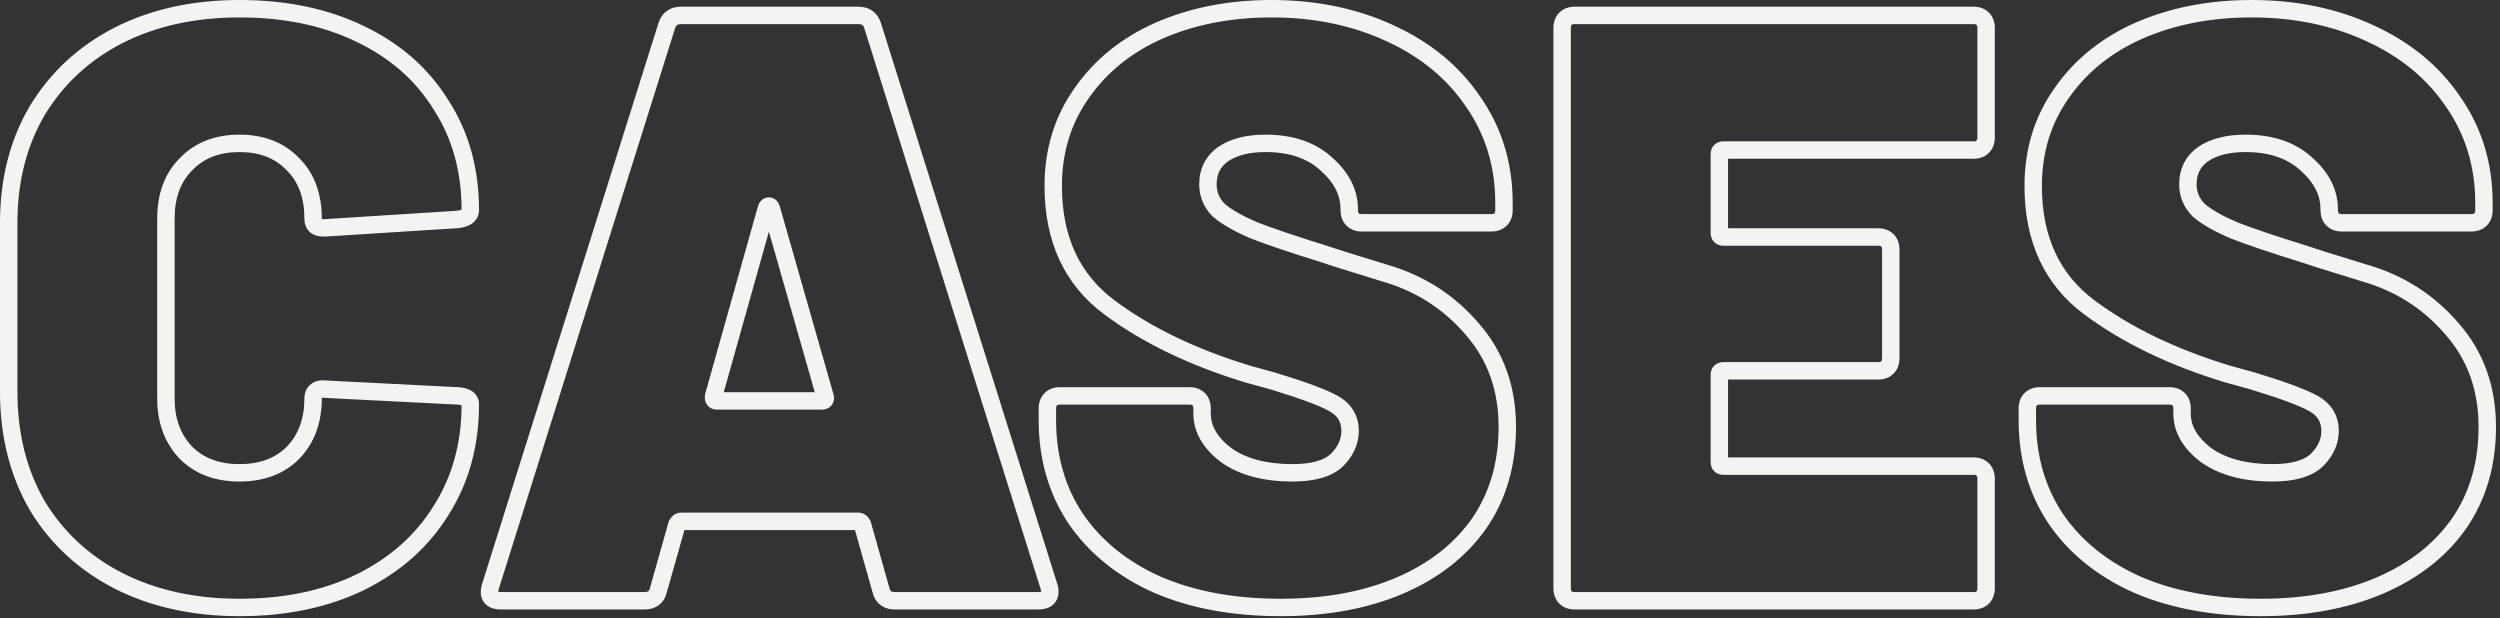 <svg width="574" height="142" viewBox="0 0 574 142" fill="none" xmlns="http://www.w3.org/2000/svg">
<rect x="0" y="0" width="574" height="142" fill="#333333" stroke="none"/>
<path d="M27.152 133.329L26.235 135.107L26.247 135.113L27.152 133.329ZM8.528 116.049L6.795 117.048L6.805 117.066L6.816 117.083L8.528 116.049ZM8.528 25.425L6.816 24.392L6.809 24.403L6.803 24.414L8.528 25.425ZM27.152 8.145L26.247 6.362L26.235 6.368L27.152 8.145ZM82.64 7.761L81.769 9.562L81.78 9.567L82.64 7.761ZM101.264 24.081L99.563 25.133L99.574 25.151L99.586 25.169L101.264 24.081ZM105.104 50.386L105.231 52.382L105.3 52.377L105.369 52.368L105.104 50.386ZM74.768 52.306V54.306H74.832L74.895 54.301L74.768 52.306ZM67.28 37.714L65.838 39.099L65.852 39.113L65.866 39.128L67.28 37.714ZM42.704 37.714L44.118 39.128L44.133 39.113L44.147 39.099L42.704 37.714ZM42.704 103.953L41.261 105.339L41.276 105.353L41.29 105.368L42.704 103.953ZM67.28 103.953L68.694 105.368L68.709 105.353L68.723 105.339L67.28 103.953ZM72.656 89.746L73.856 91.346L73.856 91.346L72.656 89.746ZM74.768 89.362L74.485 91.341L74.576 91.354L74.667 91.359L74.768 89.362ZM105.104 90.897L105.237 88.902L105.221 88.901L105.205 88.9L105.104 90.897ZM101.264 117.201L99.577 116.128L99.57 116.139L99.563 116.15L101.264 117.201ZM82.64 133.713L83.511 135.514L83.523 135.508L82.64 133.713ZM54.992 139.474V137.474C44.76 137.474 35.8 135.479 28.058 131.546L27.152 133.329L26.247 135.113C34.633 139.372 44.232 141.474 54.992 141.474V139.474ZM27.152 133.329L28.07 131.552C20.452 127.621 14.524 122.114 10.241 115.016L8.528 116.049L6.816 117.083C11.493 124.833 17.981 130.846 26.235 135.107L27.152 133.329ZM8.528 116.049L10.261 115.051C6.106 107.841 4 99.49 4 89.938H2H0C0 100.097 2.246 109.154 6.795 117.048L8.528 116.049ZM2 89.938H4V51.154H2H0V89.938H2ZM2 51.154H4C4 41.734 6.104 33.516 10.254 26.437L8.528 25.425L6.803 24.414C2.249 32.183 0 41.117 0 51.154H2ZM8.528 25.425L10.241 26.459C14.524 19.361 20.452 13.854 28.07 9.923L27.152 8.145L26.235 6.368C17.981 10.629 11.493 16.642 6.816 24.392L8.528 25.425ZM27.152 8.145L28.058 9.929C35.8 5.996 44.76 4.002 54.992 4.002V2.002V0.001C44.232 0.001 34.633 2.103 26.247 6.362L27.152 8.145ZM54.992 2.002V4.002C65.243 4.002 74.152 5.876 81.769 9.562L82.64 7.761L83.511 5.961C75.257 1.967 65.733 0.001 54.992 0.001V2.002ZM82.64 7.761L81.78 9.567C89.526 13.256 95.429 18.446 99.563 25.133L101.264 24.081L102.965 23.03C98.395 15.637 91.882 9.947 83.5 5.956L82.64 7.761ZM101.264 24.081L99.586 25.169C103.832 31.72 105.984 39.396 105.984 48.273H107.984H109.984C109.984 38.719 107.657 30.267 102.943 22.994L101.264 24.081ZM107.984 48.273H105.984C105.984 48.275 105.986 48.215 106.028 48.135C106.068 48.057 106.108 48.034 106.082 48.053C106.048 48.077 105.946 48.141 105.732 48.212C105.519 48.283 105.227 48.351 104.84 48.403L105.104 50.386L105.369 52.368C106.475 52.22 107.578 51.916 108.447 51.278C109.42 50.564 109.984 49.511 109.984 48.273H107.984ZM105.104 50.386L104.978 48.389L74.642 50.309L74.768 52.306L74.895 54.301L105.231 52.382L105.104 50.386ZM74.768 52.306V50.306H74.192V52.306V54.306H74.768V52.306ZM74.192 52.306V50.306C73.955 50.306 73.823 50.278 73.769 50.261C73.721 50.246 73.756 50.248 73.816 50.303C73.879 50.361 73.907 50.42 73.912 50.434C73.913 50.437 73.888 50.369 73.888 50.194H71.888H69.888C69.888 51.253 70.185 52.401 71.113 53.252C72.007 54.072 73.157 54.306 74.192 54.306V52.306ZM71.888 50.194H73.888C73.888 44.533 72.217 39.822 68.694 36.299L67.28 37.714L65.866 39.128C68.487 41.749 69.888 45.358 69.888 50.194H71.888ZM67.28 37.714L68.723 36.328C65.215 32.674 60.565 30.913 54.992 30.913V32.913V34.913C59.659 34.913 63.202 36.353 65.838 39.099L67.28 37.714ZM54.992 32.913V30.913C49.419 30.913 44.77 32.674 41.261 36.328L42.704 37.714L44.147 39.099C46.783 36.353 50.325 34.913 54.992 34.913V32.913ZM42.704 37.714L41.29 36.299C37.767 39.822 36.096 44.533 36.096 50.194H38.096H40.096C40.096 45.358 41.497 41.749 44.118 39.128L42.704 37.714ZM38.096 50.194H36.096V91.474H38.096H40.096V50.194H38.096ZM38.096 91.474H36.096C36.096 97.024 37.777 101.709 41.261 105.339L42.704 103.953L44.147 102.568C41.488 99.799 40.096 96.163 40.096 91.474H38.096ZM42.704 103.953L41.29 105.368C44.803 108.881 49.444 110.561 54.992 110.561V108.561V106.561C50.301 106.561 46.749 105.17 44.118 102.539L42.704 103.953ZM54.992 108.561V110.561C60.541 110.561 65.181 108.881 68.694 105.368L67.28 103.953L65.866 102.539C63.236 105.17 59.684 106.561 54.992 106.561V108.561ZM67.28 103.953L68.723 105.339C72.208 101.709 73.888 97.024 73.888 91.474H71.888H69.888C69.888 96.163 68.497 99.799 65.838 102.568L67.28 103.953ZM71.888 91.474H73.888C73.888 91.31 73.915 91.261 73.908 91.278C73.904 91.286 73.896 91.302 73.882 91.319C73.876 91.327 73.87 91.333 73.865 91.338C73.862 91.341 73.86 91.342 73.859 91.344C73.858 91.344 73.857 91.345 73.857 91.345C73.857 91.345 73.856 91.345 73.856 91.345C73.856 91.345 73.856 91.345 73.856 91.346C73.856 91.346 73.856 91.346 73.856 91.346C73.856 91.346 73.856 91.346 73.856 91.346L72.656 89.746L71.456 88.145C70.337 88.985 69.888 90.218 69.888 91.474H71.888ZM72.656 89.746L73.856 91.346C73.794 91.392 73.895 91.257 74.485 91.341L74.768 89.362L75.051 87.382C73.85 87.21 72.542 87.331 71.456 88.145L72.656 89.746ZM74.768 89.362L74.667 91.359L105.003 92.895L105.104 90.897L105.205 88.9L74.869 87.364L74.768 89.362ZM105.104 90.897L104.971 92.893C105.357 92.919 105.644 92.967 105.849 93.022C106.056 93.077 106.141 93.129 106.155 93.138C106.159 93.14 106.097 93.097 106.041 92.994C105.986 92.891 105.984 92.815 105.984 92.817H107.984H109.984C109.984 91.572 109.409 90.5 108.374 89.809C107.469 89.206 106.34 88.975 105.237 88.902L105.104 90.897ZM107.984 92.817H105.984C105.984 101.694 103.832 109.442 99.577 116.128L101.264 117.201L102.952 118.275C107.657 110.881 109.984 102.373 109.984 92.817H107.984ZM101.264 117.201L99.563 116.15C95.425 122.843 89.514 128.102 81.757 131.919L82.64 133.713L83.523 135.508C91.894 131.389 98.399 125.64 102.965 118.253L101.264 117.201ZM82.64 133.713L81.769 131.913C74.152 135.599 65.243 137.474 54.992 137.474V139.474V141.474C65.733 141.474 75.257 139.508 83.511 135.514L82.64 133.713ZM202.258 135.441L204.207 134.992L204.196 134.945L204.183 134.899L202.258 135.441ZM198.034 120.465L199.959 119.923L199.907 119.74L199.823 119.571L198.034 120.465ZM155.41 120.465L153.621 119.571L153.536 119.74L153.485 119.923L155.41 120.465ZM151.186 135.441L149.261 134.899L149.248 134.945L149.237 134.992L151.186 135.441ZM112.594 134.673L110.686 134.074L110.68 134.091L110.675 134.109L112.594 134.673ZM153.106 5.841L151.208 5.209L151.203 5.225L151.198 5.242L153.106 5.841ZM200.338 5.841L202.246 5.242L202.241 5.225L202.235 5.209L200.338 5.841ZM240.85 134.673L238.942 135.273L238.99 135.425L239.061 135.568L240.85 134.673ZM163.858 90.897L161.932 90.356L161.903 90.461L161.885 90.569L163.858 90.897ZM189.394 90.897L187.471 91.447L187.483 91.489L187.496 91.53L189.394 90.897ZM177.106 47.889L179.029 47.34L179.017 47.298L179.003 47.257L177.106 47.889ZM175.954 47.889L174.056 47.257L174.041 47.302L174.028 47.348L175.954 47.889ZM205.522 137.938V135.938C204.929 135.938 204.678 135.802 204.577 135.725C204.486 135.656 204.32 135.485 204.207 134.992L202.258 135.441L200.309 135.891C200.579 137.062 201.149 138.139 202.147 138.902C203.134 139.657 204.322 139.938 205.522 139.938V137.938ZM202.258 135.441L204.183 134.899L199.959 119.923L198.034 120.465L196.109 121.008L200.333 135.984L202.258 135.441ZM198.034 120.465L199.823 119.571C199.414 118.754 198.557 117.697 197.074 117.697V119.697V121.697C196.943 121.697 196.803 121.675 196.666 121.625C196.531 121.576 196.426 121.511 196.352 121.451C196.215 121.342 196.198 121.267 196.245 121.36L198.034 120.465ZM197.074 119.697V117.697H156.37V119.697V121.697H197.074V119.697ZM156.37 119.697V117.697C154.886 117.697 154.03 118.754 153.621 119.571L155.41 120.465L157.199 121.36C157.245 121.267 157.228 121.342 157.091 121.451C157.017 121.511 156.912 121.576 156.777 121.625C156.641 121.675 156.501 121.697 156.37 121.697V119.697ZM155.41 120.465L153.485 119.923L149.261 134.899L151.186 135.441L153.111 135.984L157.335 121.008L155.41 120.465ZM151.186 135.441L149.237 134.992C149.123 135.485 148.957 135.656 148.867 135.725C148.766 135.802 148.514 135.938 147.922 135.938V137.938V139.938C149.121 139.938 150.31 139.657 151.297 138.902C152.294 138.139 152.864 137.062 153.135 135.891L151.186 135.441ZM147.922 137.938V135.938H115.09V137.938V139.938H147.922V137.938ZM115.09 137.938V135.938C114.657 135.938 114.41 135.885 114.293 135.844C114.192 135.809 114.25 135.807 114.326 135.907C114.405 136.009 114.391 136.072 114.386 135.984C114.38 135.876 114.394 135.64 114.512 135.238L112.594 134.673L110.675 134.109C110.293 135.408 110.148 137.027 111.149 138.336C112.14 139.633 113.733 139.938 115.09 139.938V137.938ZM112.594 134.673L114.502 135.273L155.014 6.441L153.106 5.841L151.198 5.242L110.686 134.074L112.594 134.673ZM153.106 5.841L155.003 6.474C155.154 6.021 155.333 5.836 155.459 5.747C155.59 5.655 155.847 5.537 156.37 5.537V3.537V1.537C155.229 1.537 154.11 1.804 153.152 2.48C152.19 3.159 151.57 4.126 151.208 5.209L153.106 5.841ZM156.37 3.537V5.537H197.074V3.537V1.537H156.37V3.537ZM197.074 3.537V5.537C197.597 5.537 197.854 5.655 197.984 5.747C198.11 5.836 198.29 6.021 198.44 6.474L200.338 5.841L202.235 5.209C201.874 4.126 201.253 3.159 200.291 2.48C199.334 1.804 198.215 1.537 197.074 1.537V3.537ZM200.338 5.841L198.43 6.441L238.942 135.273L240.85 134.673L242.758 134.074L202.246 5.242L200.338 5.841ZM240.85 134.673L239.061 135.568C239.034 135.514 239.022 135.476 239.018 135.464C239.014 135.452 239.017 135.456 239.021 135.482C239.03 135.538 239.042 135.647 239.042 135.825H241.042H243.042C243.042 135.211 242.976 134.453 242.639 133.779L240.85 134.673ZM241.042 135.825H239.042C239.042 135.968 239.019 136.001 239.033 135.968C239.051 135.924 239.091 135.871 239.134 135.837C239.167 135.811 239.151 135.837 239.023 135.871C238.892 135.905 238.677 135.938 238.354 135.938V137.938V139.938C239.457 139.938 240.654 139.73 241.605 138.982C242.649 138.162 243.042 136.984 243.042 135.825H241.042ZM238.354 137.938V135.938H205.522V137.938V139.938H238.354V137.938ZM163.858 90.897L161.885 90.569C161.791 91.133 161.74 92.047 162.29 92.871C162.922 93.819 163.919 94.049 164.626 94.049V92.049V90.049C164.656 90.049 164.804 90.053 165.006 90.139C165.229 90.235 165.454 90.407 165.618 90.652C165.911 91.092 165.797 91.43 165.831 91.226L163.858 90.897ZM164.626 92.049V94.049H188.626V92.049V90.049H164.626V92.049ZM188.626 92.049V94.049C189.229 94.049 190.365 93.911 191.058 92.871C191.717 91.882 191.473 90.81 191.291 90.265L189.394 90.897L187.496 91.53C187.518 91.594 187.49 91.54 187.49 91.401C187.49 91.249 187.526 90.958 187.73 90.652C188.167 89.996 188.791 90.049 188.626 90.049V92.049ZM189.394 90.897L191.317 90.348L179.029 47.34L177.106 47.889L175.183 48.439L187.471 91.447L189.394 90.897ZM177.106 47.889L179.003 47.257C178.788 46.612 178.114 45.313 176.53 45.313V47.313V49.313C176.337 49.313 176.127 49.276 175.922 49.188C175.719 49.101 175.563 48.983 175.452 48.872C175.247 48.667 175.198 48.492 175.208 48.522L177.106 47.889ZM176.53 47.313V45.313C174.945 45.313 174.271 46.612 174.056 47.257L175.954 47.889L177.851 48.522C177.861 48.492 177.813 48.667 177.608 48.872C177.497 48.983 177.341 49.101 177.138 49.188C176.932 49.276 176.723 49.313 176.53 49.313V47.313ZM175.954 47.889L174.028 47.348L161.932 90.356L163.858 90.897L165.783 91.439L177.879 48.431L175.954 47.889ZM265.822 134.289L265.009 136.117L265.022 136.123L265.034 136.128L265.822 134.289ZM247.006 119.121L245.342 120.231L245.349 120.242L245.357 120.253L247.006 119.121ZM241.246 91.665L242.66 93.08L242.66 93.08L241.246 91.665ZM275.23 91.665L276.644 90.251L276.644 90.251L275.23 91.665ZM281.566 104.529L280.357 106.123L280.387 106.146L280.419 106.168L281.566 104.529ZM306.91 105.681L308.278 107.141L308.301 107.119L308.324 107.096L306.91 105.681ZM306.142 92.626L307.106 90.873L307.106 90.873L306.142 92.626ZM292.126 87.442L292.704 85.527L292.681 85.52L292.658 85.513L292.126 87.442ZM286.558 85.906L285.978 87.82L286.002 87.827L286.026 87.834L286.558 85.906ZM254.686 70.546L253.49 72.148L253.49 72.148L254.686 70.546ZM248.35 21.393L249.982 22.549L249.987 22.542L249.993 22.534L248.35 21.393ZM266.206 6.993L265.411 5.158L265.399 5.163L266.206 6.993ZM319.006 7.569L318.169 9.386L318.18 9.391L319.006 7.569ZM338.206 23.314L336.551 24.437L336.558 24.448L336.566 24.458L338.206 23.314ZM344.542 50.386L343.128 48.971L343.128 48.971L344.542 50.386ZM310.558 50.386L311.972 48.971L311.972 48.971L310.558 50.386ZM304.606 37.714L303.247 39.181L303.262 39.195L303.277 39.208L304.606 37.714ZM280.798 35.41L279.668 33.759L279.647 33.773L279.627 33.788L280.798 35.41ZM279.838 48.273L278.424 49.688L278.478 49.742L278.536 49.792L279.838 48.273ZM287.902 52.882L287.114 54.72L287.142 54.732L287.17 54.743L287.902 52.882ZM304.414 58.45L305.116 56.577L305.062 56.556L305.007 56.539L304.414 58.45ZM317.854 62.673L317.268 64.586L317.286 64.591L317.304 64.597L317.854 62.673ZM338.014 75.537L336.495 76.839L336.502 76.847L336.509 76.855L338.014 75.537ZM339.55 120.273L341.182 121.43L341.187 121.422L341.193 121.414L339.55 120.273ZM321.31 134.481L320.526 132.642L320.526 132.642L321.31 134.481ZM294.046 139.474V137.474C283.505 137.474 274.375 135.779 266.61 132.451L265.822 134.289L265.034 136.128C273.396 139.712 283.082 141.474 294.046 141.474V139.474ZM265.822 134.289L266.634 132.462C258.868 129.01 252.902 124.179 248.655 117.99L247.006 119.121L245.357 120.253C250.069 127.12 256.647 132.401 265.009 136.117L265.822 134.289ZM247.006 119.121L248.67 118.012C244.557 111.843 242.478 104.685 242.478 96.466H240.478H238.478C238.478 105.398 240.75 113.344 245.342 120.231L247.006 119.121ZM240.478 96.466H242.478V93.778H240.478H238.478V96.466H240.478ZM240.478 93.778H242.478C242.478 93.278 242.608 93.132 242.66 93.08L241.246 91.665L239.832 90.251C238.86 91.223 238.478 92.484 238.478 93.778H240.478ZM241.246 91.665L242.66 93.08C242.712 93.028 242.859 92.897 243.358 92.897V90.897V88.897C242.065 88.897 240.803 89.279 239.832 90.251L241.246 91.665ZM243.358 90.897V92.897H273.118V90.897V88.897H243.358V90.897ZM273.118 90.897V92.897C273.617 92.897 273.763 93.028 273.816 93.08L275.23 91.665L276.644 90.251C275.672 89.279 274.411 88.897 273.118 88.897V90.897ZM275.23 91.665L273.816 93.08C273.868 93.132 273.998 93.278 273.998 93.778H275.998H277.998C277.998 92.484 277.616 91.223 276.644 90.251L275.23 91.665ZM275.998 93.778H273.998V94.93H275.998H277.998V93.778H275.998ZM275.998 94.93H273.998C273.998 99.319 276.31 103.053 280.357 106.123L281.566 104.529L282.775 102.936C279.398 100.374 277.998 97.708 277.998 94.93H275.998ZM281.566 104.529L280.419 106.168C284.692 109.159 290.188 110.561 296.734 110.561V108.561V106.561C290.736 106.561 286.12 105.276 282.713 102.891L281.566 104.529ZM296.734 108.561V110.561C301.653 110.561 305.675 109.58 308.278 107.141L306.91 105.681L305.542 104.222C304.048 105.623 301.287 106.561 296.734 106.561V108.561ZM306.91 105.681L308.324 107.096C310.67 104.749 311.982 102.024 311.982 98.962H309.982H307.982C307.982 100.763 307.245 102.518 305.496 104.267L306.91 105.681ZM309.982 98.962H311.982C311.982 97.24 311.587 95.639 310.732 94.229C309.88 92.822 308.636 91.715 307.106 90.873L306.142 92.626L305.178 94.378C306.207 94.944 306.884 95.597 307.311 96.302C307.736 97.004 307.982 97.867 307.982 98.962H309.982ZM306.142 92.626L307.106 90.873C304.342 89.353 299.486 87.574 292.704 85.527L292.126 87.442L291.548 89.356C298.333 91.405 302.822 93.082 305.178 94.378L306.142 92.626ZM292.126 87.442L292.658 85.513L287.09 83.978L286.558 85.906L286.026 87.834L291.594 89.37L292.126 87.442ZM286.558 85.906L287.138 83.991C274.637 80.203 264.234 75.175 255.882 68.943L254.686 70.546L253.49 72.148C262.29 78.716 273.135 83.928 285.978 87.82L286.558 85.906ZM254.686 70.546L255.882 68.943C247.886 62.975 243.822 54.333 243.822 42.706H241.822H239.822C239.822 55.398 244.334 65.316 253.49 72.148L254.686 70.546ZM241.822 42.706H243.822C243.822 35.025 245.887 28.331 249.982 22.549L248.35 21.393L246.718 20.238C242.109 26.744 239.822 34.258 239.822 42.706H241.822ZM248.35 21.393L249.993 22.534C254.118 16.589 259.769 12.016 267.012 8.824L266.206 6.993L265.399 5.163C257.538 8.627 251.286 13.654 246.707 20.253L248.35 21.393ZM266.206 6.993L267.001 8.829C274.399 5.623 282.699 4.002 291.934 4.002V2.002V0.001C282.224 0.001 273.373 1.708 265.411 5.158L266.206 6.993ZM291.934 2.002V4.002C301.665 4.002 310.399 5.809 318.169 9.386L319.006 7.569L319.842 5.753C311.485 1.906 302.17 0.001 291.934 0.001V2.002ZM319.006 7.569L318.18 9.391C326.07 12.966 332.17 17.987 336.551 24.437L338.206 23.314L339.86 22.19C335.026 15.072 328.325 9.597 319.831 5.748L319.006 7.569ZM338.206 23.314L336.566 24.458C341.055 30.889 343.31 38.228 343.31 46.545H345.31H347.31C347.31 37.455 344.829 29.306 339.846 22.169L338.206 23.314ZM345.31 46.545H343.31V48.273H345.31H347.31V46.545H345.31ZM345.31 48.273H343.31C343.31 48.773 343.18 48.919 343.128 48.971L344.542 50.386L345.956 51.8C346.928 50.828 347.31 49.566 347.31 48.273H345.31ZM344.542 50.386L343.128 48.971C343.075 49.023 342.929 49.154 342.43 49.154V51.154V53.154C343.723 53.154 344.984 52.772 345.956 51.8L344.542 50.386ZM342.43 51.154V49.154H312.67V51.154V53.154H342.43V51.154ZM312.67 51.154V49.154C312.171 49.154 312.024 49.023 311.972 48.971L310.558 50.386L309.144 51.8C310.115 52.772 311.377 53.154 312.67 53.154V51.154ZM310.558 50.386L311.972 48.971C311.92 48.919 311.79 48.773 311.79 48.273H309.79H307.79C307.79 49.566 308.172 50.828 309.144 51.8L310.558 50.386ZM309.79 48.273H311.79V48.081H309.79H307.79V48.273H309.79ZM309.79 48.081H311.79C311.79 43.554 309.722 39.586 305.934 36.219L304.606 37.714L303.277 39.208C306.401 41.985 307.79 44.929 307.79 48.081H309.79ZM304.606 37.714L305.965 36.246C302.052 32.624 296.85 30.913 290.59 30.913V32.913V34.913C296.105 34.913 300.247 36.403 303.247 39.181L304.606 37.714ZM290.59 32.913V30.913C286.243 30.913 282.54 31.794 279.668 33.759L280.798 35.41L281.927 37.06C283.92 35.697 286.745 34.913 290.59 34.913V32.913ZM280.798 35.41L279.627 33.788C276.78 35.844 275.342 38.763 275.342 42.322H277.342H279.342C279.342 39.992 280.207 38.303 281.969 37.031L280.798 35.41ZM277.342 42.322H275.342C275.342 45.169 276.393 47.658 278.424 49.688L279.838 48.273L281.252 46.859C279.954 45.561 279.342 44.083 279.342 42.322H277.342ZM279.838 48.273L278.536 49.792C280.55 51.518 283.448 53.149 287.114 54.72L287.902 52.882L288.69 51.043C285.187 49.542 282.71 48.101 281.139 46.755L279.838 48.273ZM287.902 52.882L287.17 54.743C290.826 56.179 296.387 58.053 303.821 60.36L304.414 58.45L305.007 56.539C297.592 54.238 292.146 52.4 288.633 51.02L287.902 52.882ZM304.414 58.45L303.711 60.322C304.81 60.734 309.376 62.167 317.268 64.586L317.854 62.673L318.44 60.761C310.46 58.316 306.065 56.933 305.116 56.577L304.414 58.45ZM317.854 62.673L317.304 64.597C324.997 66.795 331.378 70.87 336.495 76.839L338.014 75.537L339.532 74.236C333.897 67.662 326.838 63.16 318.403 60.75L317.854 62.673ZM338.014 75.537L336.509 76.855C341.538 82.603 344.078 89.611 344.078 98.001H346.078H348.078C348.078 88.728 345.241 80.76 339.519 74.221L338.014 75.537ZM346.078 98.001H344.078C344.078 106.222 341.998 113.237 337.907 119.133L339.55 120.273L341.193 121.414C345.805 114.766 348.078 106.933 348.078 98.001H346.078ZM339.55 120.273L337.918 119.117C333.806 124.922 328.038 129.44 320.526 132.642L321.31 134.481L322.094 136.321C330.198 132.867 336.59 127.913 341.182 121.43L339.55 120.273ZM321.31 134.481L320.526 132.642C313.014 135.843 304.202 137.474 294.046 137.474V139.474V141.474C304.625 141.474 313.99 139.776 322.094 136.321L321.31 134.481ZM455.242 33.681L456.656 35.096L456.656 35.096L455.242 33.681ZM433.354 55.185L434.768 53.771L434.768 53.771L433.354 55.185ZM433.354 84.37L434.768 85.784L434.768 85.784L433.354 84.37ZM455.242 107.793L456.656 106.379L456.656 106.379L455.242 107.793ZM455.242 137.169L456.656 138.584L456.656 138.584L455.242 137.169ZM455.242 4.305L456.656 2.891L456.656 2.891L455.242 4.305ZM456.01 31.57H454.01C454.01 32.069 453.88 32.215 453.828 32.267L455.242 33.681L456.656 35.096C457.628 34.124 458.01 32.862 458.01 31.57H456.01ZM455.242 33.681L453.828 32.267C453.775 32.319 453.629 32.45 453.13 32.45V34.45V36.45C454.423 36.45 455.684 36.068 456.656 35.096L455.242 33.681ZM453.13 34.45V32.45H395.722V34.45V36.45H453.13V34.45ZM395.722 34.45V32.45C395.093 32.45 394.255 32.608 393.588 33.275C392.92 33.943 392.762 34.781 392.762 35.41H394.762H396.762C396.762 35.41 396.762 35.492 396.719 35.622C396.673 35.761 396.58 35.939 396.416 36.104C396.252 36.268 396.074 36.36 395.934 36.407C395.804 36.45 395.722 36.45 395.722 36.45V34.45ZM394.762 35.41H392.762V53.458H394.762H396.762V35.41H394.762ZM394.762 53.458H392.762C392.762 54.086 392.92 54.924 393.588 55.592C394.255 56.259 395.093 56.417 395.722 56.417V54.417V52.417C395.722 52.417 395.804 52.417 395.934 52.46C396.074 52.507 396.252 52.599 396.416 52.763C396.58 52.928 396.673 53.106 396.719 53.245C396.762 53.375 396.762 53.457 396.762 53.458H394.762ZM395.722 54.417V56.417H431.242V54.417V52.417H395.722V54.417ZM431.242 54.417V56.417C431.741 56.417 431.887 56.548 431.94 56.6L433.354 55.185L434.768 53.771C433.796 52.799 432.535 52.417 431.242 52.417V54.417ZM433.354 55.185L431.94 56.6C431.992 56.652 432.122 56.798 432.122 57.297H434.122H436.122C436.122 56.005 435.74 54.743 434.768 53.771L433.354 55.185ZM434.122 57.297H432.122V82.257H434.122H436.122V57.297H434.122ZM434.122 82.257H432.122C432.122 82.757 431.992 82.903 431.94 82.955L433.354 84.37L434.768 85.784C435.74 84.812 436.122 83.55 436.122 82.257H434.122ZM433.354 84.37L431.94 82.955C431.887 83.007 431.741 83.138 431.242 83.138V85.138V87.138C432.535 87.138 433.796 86.756 434.768 85.784L433.354 84.37ZM431.242 85.138V83.138H395.722V85.138V87.138H431.242V85.138ZM395.722 85.138V83.138C395.093 83.138 394.255 83.296 393.588 83.963C392.92 84.631 392.762 85.469 392.762 86.097H394.762H396.762C396.762 86.098 396.762 86.18 396.719 86.31C396.673 86.449 396.58 86.627 396.416 86.792C396.252 86.956 396.074 87.048 395.934 87.095C395.804 87.138 395.722 87.138 395.722 87.138V85.138ZM394.762 86.097H392.762V106.065H394.762H396.762V86.097H394.762ZM394.762 106.065H392.762C392.762 106.694 392.92 107.532 393.588 108.2C394.255 108.867 395.093 109.025 395.722 109.025V107.025V105.025C395.722 105.025 395.804 105.025 395.934 105.068C396.074 105.115 396.252 105.207 396.416 105.371C396.58 105.536 396.673 105.714 396.719 105.853C396.762 105.983 396.762 106.065 396.762 106.065H394.762ZM395.722 107.025V109.025H453.13V107.025V105.025H395.722V107.025ZM453.13 107.025V109.025C453.629 109.025 453.775 109.156 453.828 109.208L455.242 107.793L456.656 106.379C455.684 105.407 454.423 105.025 453.13 105.025V107.025ZM455.242 107.793L453.828 109.208C453.88 109.26 454.01 109.406 454.01 109.905H456.01H458.01C458.01 108.613 457.628 107.351 456.656 106.379L455.242 107.793ZM456.01 109.905H454.01V135.057H456.01H458.01V109.905H456.01ZM456.01 135.057H454.01C454.01 135.557 453.88 135.703 453.828 135.755L455.242 137.169L456.656 138.584C457.628 137.612 458.01 136.35 458.01 135.057H456.01ZM455.242 137.169L453.828 135.755C453.775 135.807 453.629 135.938 453.13 135.938V137.938V139.938C454.423 139.938 455.684 139.556 456.656 138.584L455.242 137.169ZM453.13 137.938V135.938H361.546V137.938V139.938H453.13V137.938ZM361.546 137.938V135.938C361.047 135.938 360.9 135.807 360.848 135.755L359.434 137.169L358.02 138.584C358.991 139.556 360.253 139.938 361.546 139.938V137.938ZM359.434 137.169L360.848 135.755C360.796 135.703 360.666 135.557 360.666 135.057H358.666H356.666C356.666 136.35 357.048 137.612 358.02 138.584L359.434 137.169ZM358.666 135.057H360.666V6.417H358.666H356.666V135.057H358.666ZM358.666 6.417H360.666C360.666 5.918 360.796 5.772 360.848 5.72L359.434 4.305L358.02 2.891C357.048 3.863 356.666 5.125 356.666 6.417H358.666ZM359.434 4.305L360.848 5.72C360.9 5.668 361.047 5.537 361.546 5.537V3.537V1.537C360.253 1.537 358.991 1.919 358.02 2.891L359.434 4.305ZM361.546 3.537V5.537H453.13V3.537V1.537H361.546V3.537ZM453.13 3.537V5.537C453.629 5.537 453.775 5.668 453.828 5.72L455.242 4.305L456.656 2.891C455.684 1.919 454.423 1.537 453.13 1.537V3.537ZM455.242 4.305L453.828 5.72C453.88 5.772 454.01 5.918 454.01 6.417H456.01H458.01C458.01 5.125 457.628 3.863 456.656 2.891L455.242 4.305ZM456.01 6.417H454.01V31.57H456.01H458.01V6.417H456.01ZM490.822 134.289L490.009 136.117L490.022 136.123L490.034 136.128L490.822 134.289ZM472.006 119.121L470.342 120.231L470.349 120.242L470.357 120.253L472.006 119.121ZM466.246 91.665L467.66 93.08L467.66 93.08L466.246 91.665ZM500.23 91.665L501.644 90.251L501.644 90.251L500.23 91.665ZM506.566 104.529L505.357 106.123L505.387 106.146L505.419 106.168L506.566 104.529ZM531.91 105.681L533.278 107.141L533.301 107.119L533.324 107.096L531.91 105.681ZM531.142 92.626L532.106 90.873L532.106 90.873L531.142 92.626ZM517.126 87.442L517.704 85.527L517.681 85.52L517.658 85.513L517.126 87.442ZM511.558 85.906L510.978 87.82L511.002 87.827L511.026 87.834L511.558 85.906ZM479.686 70.546L478.49 72.148L478.49 72.148L479.686 70.546ZM473.35 21.393L474.982 22.549L474.987 22.542L474.993 22.534L473.35 21.393ZM491.206 6.993L490.411 5.158L490.399 5.163L491.206 6.993ZM544.006 7.569L543.169 9.386L543.18 9.391L544.006 7.569ZM563.206 23.314L561.551 24.437L561.558 24.448L561.566 24.458L563.206 23.314ZM569.542 50.386L568.128 48.971L568.128 48.971L569.542 50.386ZM535.558 50.386L536.972 48.971L536.972 48.971L535.558 50.386ZM529.606 37.714L528.247 39.181L528.262 39.195L528.277 39.208L529.606 37.714ZM505.798 35.41L504.668 33.759L504.647 33.773L504.627 33.788L505.798 35.41ZM504.838 48.273L503.424 49.688L503.478 49.742L503.536 49.792L504.838 48.273ZM512.902 52.882L512.114 54.72L512.142 54.732L512.17 54.743L512.902 52.882ZM529.414 58.45L530.116 56.577L530.062 56.556L530.007 56.539L529.414 58.45ZM542.854 62.673L542.268 64.586L542.286 64.591L542.304 64.597L542.854 62.673ZM563.014 75.537L561.495 76.839L561.502 76.847L561.509 76.855L563.014 75.537ZM564.55 120.273L566.182 121.43L566.187 121.422L566.193 121.414L564.55 120.273ZM546.31 134.481L545.526 132.642L545.526 132.642L546.31 134.481ZM519.046 139.474V137.474C508.505 137.474 499.375 135.779 491.61 132.451L490.822 134.289L490.034 136.128C498.396 139.712 508.082 141.474 519.046 141.474V139.474ZM490.822 134.289L491.634 132.462C483.868 129.01 477.902 124.179 473.655 117.99L472.006 119.121L470.357 120.253C475.069 127.12 481.647 132.401 490.009 136.117L490.822 134.289ZM472.006 119.121L473.67 118.012C469.557 111.843 467.478 104.685 467.478 96.466H465.478H463.478C463.478 105.398 465.75 113.344 470.342 120.231L472.006 119.121ZM465.478 96.466H467.478V93.778H465.478H463.478V96.466H465.478ZM465.478 93.778H467.478C467.478 93.278 467.608 93.132 467.66 93.08L466.246 91.665L464.832 90.251C463.86 91.223 463.478 92.484 463.478 93.778H465.478ZM466.246 91.665L467.66 93.08C467.712 93.028 467.859 92.897 468.358 92.897V90.897V88.897C467.065 88.897 465.803 89.279 464.832 90.251L466.246 91.665ZM468.358 90.897V92.897H498.118V90.897V88.897H468.358V90.897ZM498.118 90.897V92.897C498.617 92.897 498.763 93.028 498.816 93.08L500.23 91.665L501.644 90.251C500.672 89.279 499.411 88.897 498.118 88.897V90.897ZM500.23 91.665L498.816 93.08C498.868 93.132 498.998 93.278 498.998 93.778H500.998H502.998C502.998 92.484 502.616 91.223 501.644 90.251L500.23 91.665ZM500.998 93.778H498.998V94.93H500.998H502.998V93.778H500.998ZM500.998 94.93H498.998C498.998 99.319 501.31 103.053 505.357 106.123L506.566 104.529L507.775 102.936C504.398 100.374 502.998 97.708 502.998 94.93H500.998ZM506.566 104.529L505.419 106.168C509.692 109.159 515.188 110.561 521.734 110.561V108.561V106.561C515.736 106.561 511.12 105.276 507.713 102.891L506.566 104.529ZM521.734 108.561V110.561C526.653 110.561 530.675 109.58 533.278 107.141L531.91 105.681L530.542 104.222C529.048 105.623 526.287 106.561 521.734 106.561V108.561ZM531.91 105.681L533.324 107.096C535.67 104.749 536.982 102.024 536.982 98.962H534.982H532.982C532.982 100.763 532.245 102.518 530.496 104.267L531.91 105.681ZM534.982 98.962H536.982C536.982 97.24 536.587 95.639 535.732 94.229C534.88 92.822 533.636 91.715 532.106 90.873L531.142 92.626L530.178 94.378C531.207 94.944 531.884 95.597 532.311 96.302C532.736 97.004 532.982 97.867 532.982 98.962H534.982ZM531.142 92.626L532.106 90.873C529.342 89.353 524.486 87.574 517.704 85.527L517.126 87.442L516.548 89.356C523.333 91.405 527.822 93.082 530.178 94.378L531.142 92.626ZM517.126 87.442L517.658 85.513L512.09 83.978L511.558 85.906L511.026 87.834L516.594 89.37L517.126 87.442ZM511.558 85.906L512.138 83.991C499.637 80.203 489.234 75.175 480.882 68.943L479.686 70.546L478.49 72.148C487.29 78.716 498.135 83.928 510.978 87.82L511.558 85.906ZM479.686 70.546L480.882 68.943C472.886 62.975 468.822 54.333 468.822 42.706H466.822H464.822C464.822 55.398 469.334 65.316 478.49 72.148L479.686 70.546ZM466.822 42.706H468.822C468.822 35.025 470.887 28.331 474.982 22.549L473.35 21.393L471.718 20.238C467.109 26.744 464.822 34.258 464.822 42.706H466.822ZM473.35 21.393L474.993 22.534C479.118 16.589 484.769 12.016 492.012 8.824L491.206 6.993L490.399 5.163C482.538 8.627 476.286 13.654 471.707 20.253L473.35 21.393ZM491.206 6.993L492.001 8.829C499.399 5.623 507.699 4.002 516.934 4.002V2.002V0.001C507.224 0.001 498.373 1.708 490.411 5.158L491.206 6.993ZM516.934 2.002V4.002C526.665 4.002 535.399 5.809 543.169 9.386L544.006 7.569L544.842 5.753C536.485 1.906 527.17 0.001 516.934 0.001V2.002ZM544.006 7.569L543.18 9.391C551.07 12.966 557.17 17.987 561.551 24.437L563.206 23.314L564.86 22.19C560.026 15.072 553.325 9.597 544.831 5.748L544.006 7.569ZM563.206 23.314L561.566 24.458C566.055 30.889 568.31 38.228 568.31 46.545H570.31H572.31C572.31 37.455 569.829 29.306 564.846 22.169L563.206 23.314ZM570.31 46.545H568.31V48.273H570.31H572.31V46.545H570.31ZM570.31 48.273H568.31C568.31 48.773 568.18 48.919 568.128 48.971L569.542 50.386L570.956 51.8C571.928 50.828 572.31 49.566 572.31 48.273H570.31ZM569.542 50.386L568.128 48.971C568.075 49.023 567.929 49.154 567.43 49.154V51.154V53.154C568.723 53.154 569.984 52.772 570.956 51.8L569.542 50.386ZM567.43 51.154V49.154H537.67V51.154V53.154H567.43V51.154ZM537.67 51.154V49.154C537.171 49.154 537.024 49.023 536.972 48.971L535.558 50.386L534.144 51.8C535.115 52.772 536.377 53.154 537.67 53.154V51.154ZM535.558 50.386L536.972 48.971C536.92 48.919 536.79 48.773 536.79 48.273H534.79H532.79C532.79 49.566 533.172 50.828 534.144 51.8L535.558 50.386ZM534.79 48.273H536.79V48.081H534.79H532.79V48.273H534.79ZM534.79 48.081H536.79C536.79 43.554 534.722 39.586 530.934 36.219L529.606 37.714L528.277 39.208C531.401 41.985 532.79 44.929 532.79 48.081H534.79ZM529.606 37.714L530.965 36.246C527.052 32.624 521.85 30.913 515.59 30.913V32.913V34.913C521.105 34.913 525.247 36.403 528.247 39.181L529.606 37.714ZM515.59 32.913V30.913C511.243 30.913 507.54 31.794 504.668 33.759L505.798 35.41L506.927 37.06C508.92 35.697 511.745 34.913 515.59 34.913V32.913ZM505.798 35.41L504.627 33.788C501.78 35.844 500.342 38.763 500.342 42.322H502.342H504.342C504.342 39.992 505.207 38.303 506.969 37.031L505.798 35.41ZM502.342 42.322H500.342C500.342 45.169 501.393 47.658 503.424 49.688L504.838 48.273L506.252 46.859C504.954 45.561 504.342 44.083 504.342 42.322H502.342ZM504.838 48.273L503.536 49.792C505.55 51.518 508.448 53.149 512.114 54.72L512.902 52.882L513.69 51.043C510.187 49.542 507.71 48.101 506.139 46.755L504.838 48.273ZM512.902 52.882L512.17 54.743C515.826 56.179 521.387 58.053 528.821 60.36L529.414 58.45L530.007 56.539C522.592 54.238 517.146 52.4 513.633 51.02L512.902 52.882ZM529.414 58.45L528.711 60.322C529.81 60.734 534.376 62.167 542.268 64.586L542.854 62.673L543.44 60.761C535.46 58.316 531.065 56.933 530.116 56.577L529.414 58.45ZM542.854 62.673L542.304 64.597C549.997 66.795 556.378 70.87 561.495 76.839L563.014 75.537L564.532 74.236C558.897 67.662 551.838 63.16 543.403 60.75L542.854 62.673ZM563.014 75.537L561.509 76.855C566.538 82.603 569.078 89.611 569.078 98.001H571.078H573.078C573.078 88.728 570.241 80.76 564.519 74.221L563.014 75.537ZM571.078 98.001H569.078C569.078 106.222 566.998 113.237 562.907 119.133L564.55 120.273L566.193 121.414C570.805 114.766 573.078 106.933 573.078 98.001H571.078ZM564.55 120.273L562.918 119.117C558.806 124.922 553.038 129.44 545.526 132.642L546.31 134.481L547.094 136.321C555.198 132.867 561.59 127.913 566.182 121.43L564.55 120.273ZM546.31 134.481L545.526 132.642C538.014 135.843 529.202 137.474 519.046 137.474V139.474V141.474C529.625 141.474 538.99 139.776 547.094 136.321L546.31 134.481Z" fill="#F5F3F0"/>
</svg>
